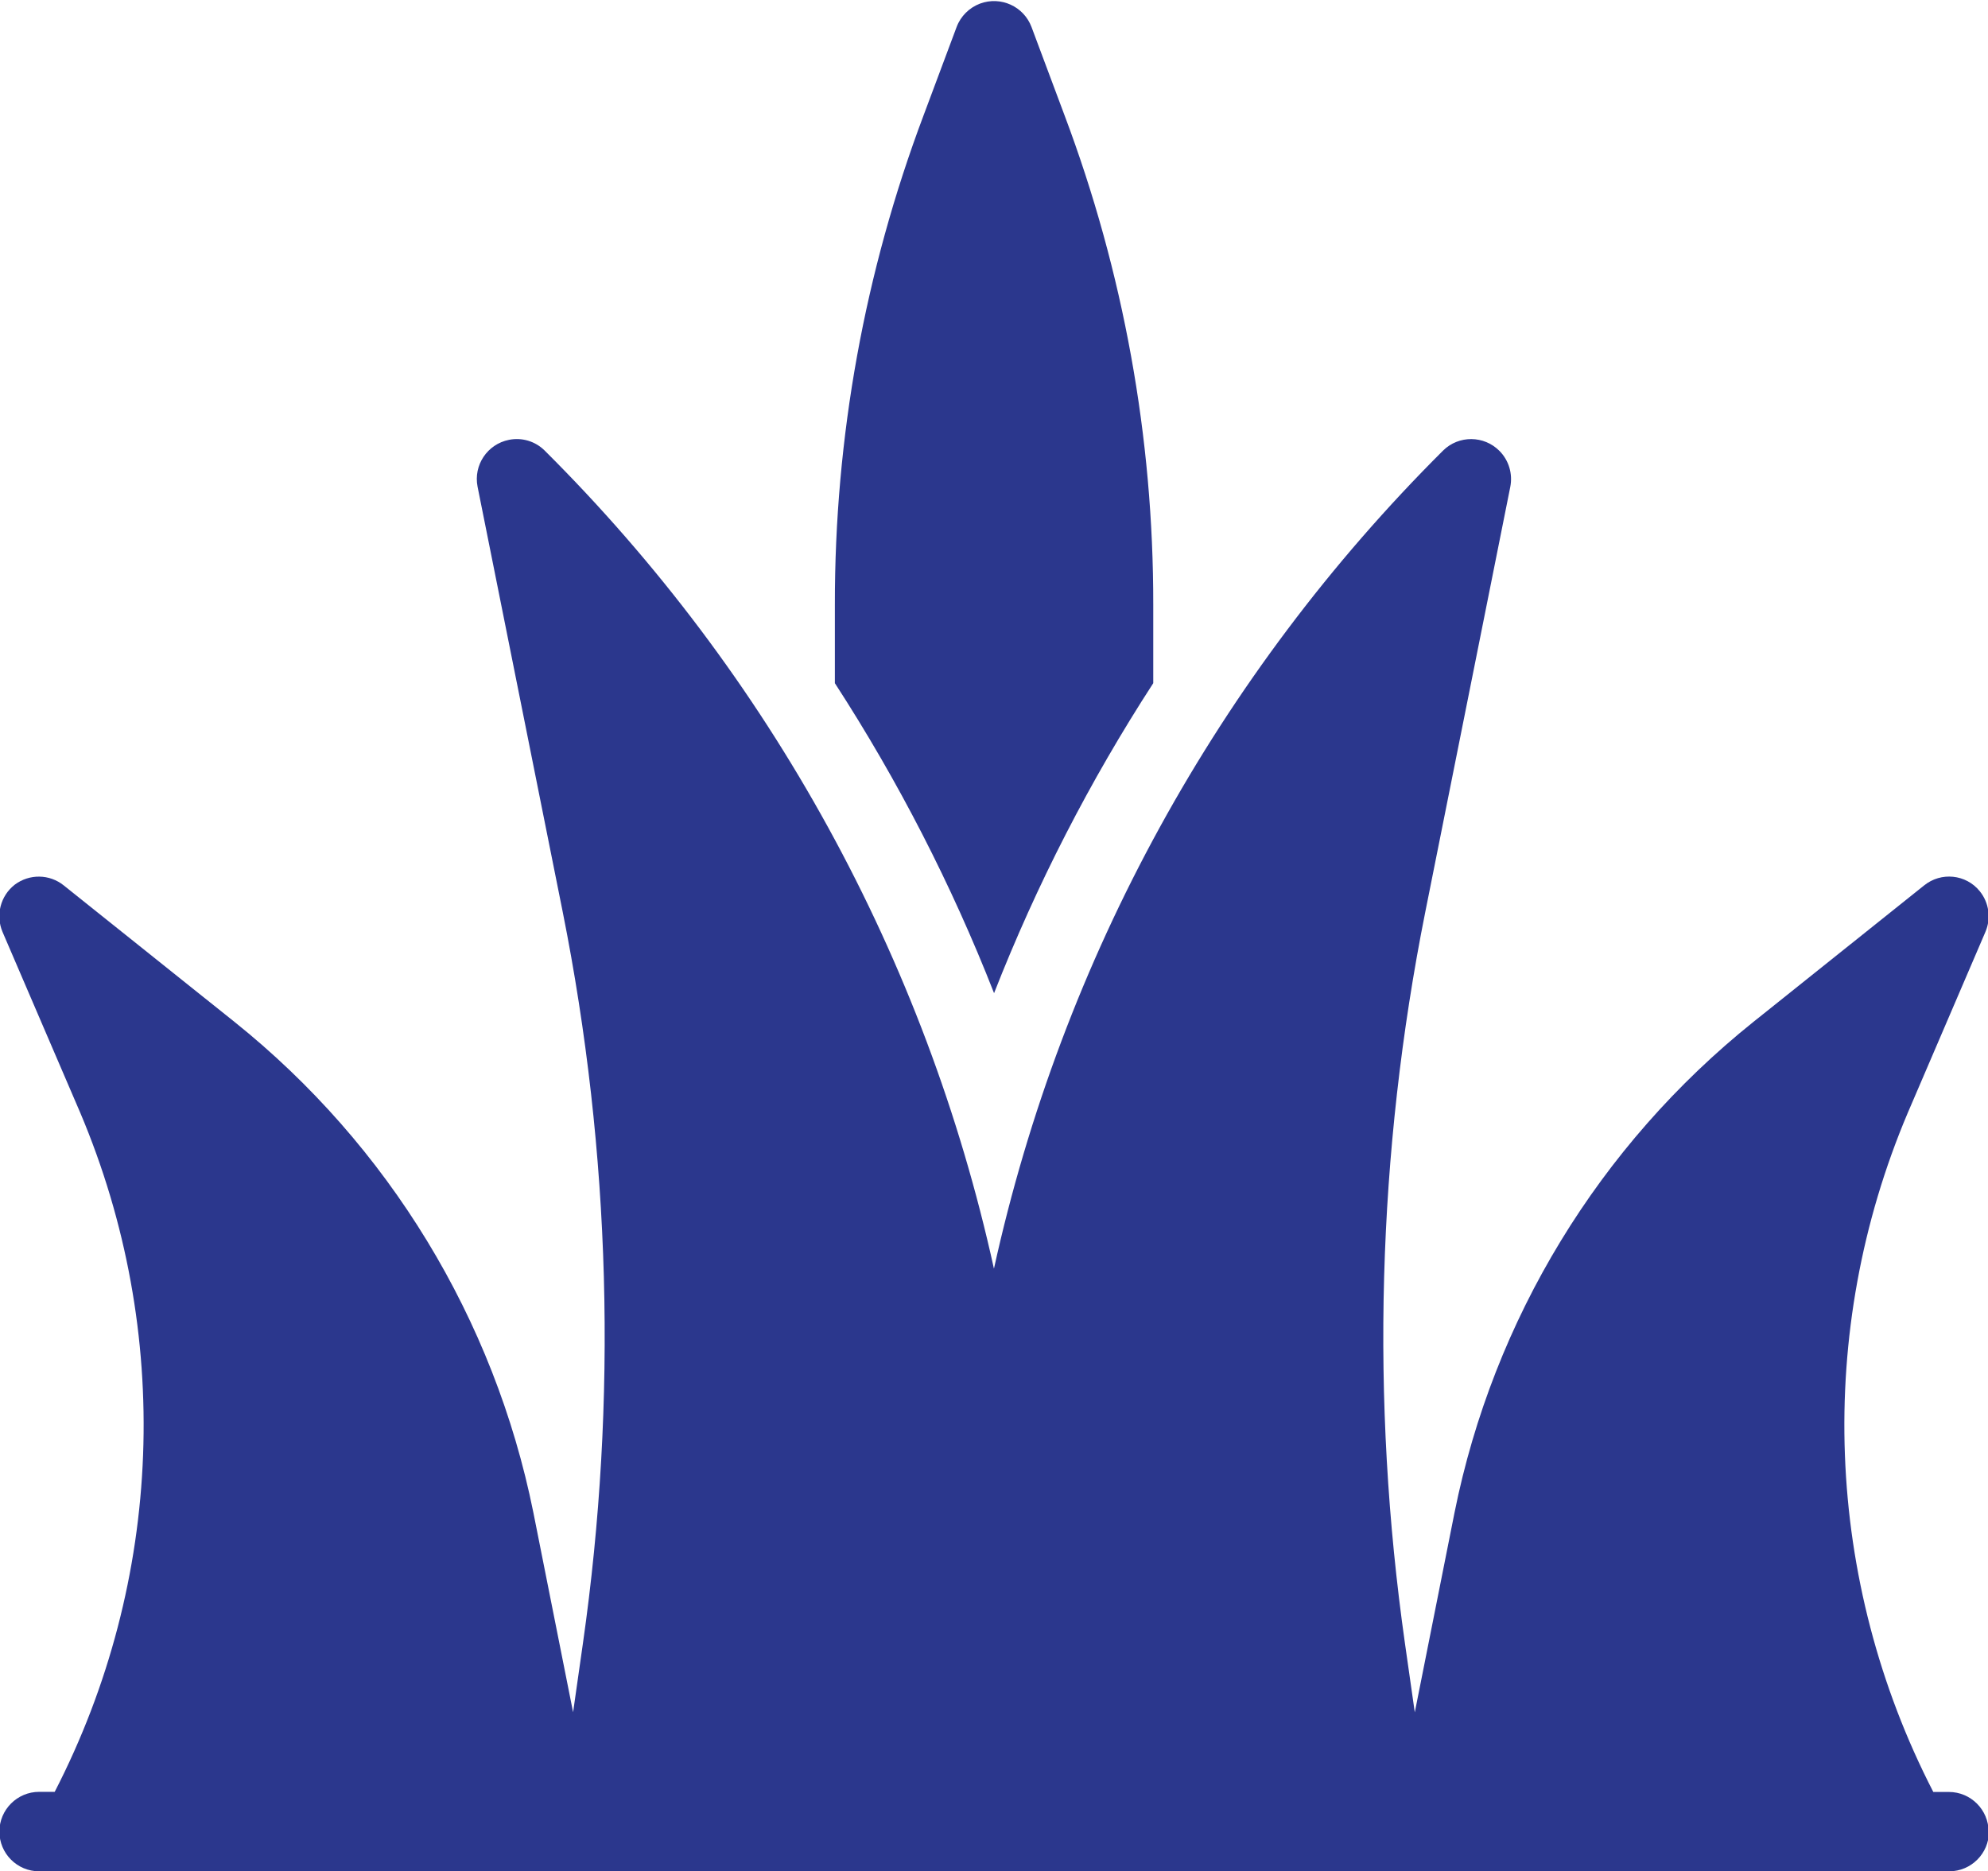 <svg xmlns="http://www.w3.org/2000/svg" xmlns:xlink="http://www.w3.org/1999/xlink" id="Layer_1" data-name="Layer 1" viewBox="0 0 166.09 156.35"><defs><style>      .cls-1 {        clip-path: url(#clippath);      }      .cls-2 {        fill: none;      }      .cls-2, .cls-3 {        stroke-width: 0px;      }      .cls-3 {        fill: #2b378d;      }    </style><clipPath id="clippath"><rect class="cls-2" x="-.05" width="166.23" height="156.35"></rect></clipPath></defs><g id="Group_15" data-name="Group 15"><g class="cls-1"><g id="Group_14" data-name="Group 14"><path id="Path_19" data-name="Path 19" class="cls-3" d="M166.17,153.03c0,1.83-1.49,3.32-3.32,3.32H3.27c-1.84,0-3.32-1.49-3.32-3.32s1.49-3.32,3.32-3.32h1.3c9.1-17.66,9.88-38.45,2.13-56.75L.21,77.86c-.59-1.4-.17-3.02,1.03-3.95,1.22-.91,2.9-.89,4.09.07l14.26,11.4c12.87,10.31,21.71,24.82,24.97,40.99l3.32,16.69.82-5.75c2.9-20.33,2.33-41-1.69-61.13l-7.11-35.51c-.36-1.81.82-3.56,2.62-3.92,1.09-.22,2.21.12,2.99.9,18.8,18.72,31.83,42.44,37.53,68.35,5.7-25.91,18.73-49.63,37.52-68.35,1.31-1.3,3.43-1.28,4.72.03.78.79,1.11,1.91.9,2.99l-7.1,35.51c-4.02,20.14-4.59,40.81-1.7,61.14l.82,5.75,3.32-16.69c3.25-16.17,12.09-30.68,24.97-41l14.26-11.4c1.42-1.15,3.5-.94,4.65.48.78.96.96,2.28.47,3.41l-6.48,15.1c-7.75,18.29-6.97,39.09,2.13,56.75h1.3c1.83,0,3.32,1.49,3.32,3.32"></path><path id="Path_20" data-name="Path 20" class="cls-3" d="M96.35,57.08v-6.55c.02-13.96-2.49-27.82-7.41-40.89l-2.76-7.38c-.65-1.73-2.57-2.6-4.3-1.96-.9.34-1.62,1.05-1.96,1.96l-2.76,7.38c-4.92,13.07-7.43,26.92-7.41,40.89v6.55c5.29,8.16,9.75,16.84,13.3,25.9,3.55-9.06,8-17.73,13.3-25.9"></path></g></g></g></svg>